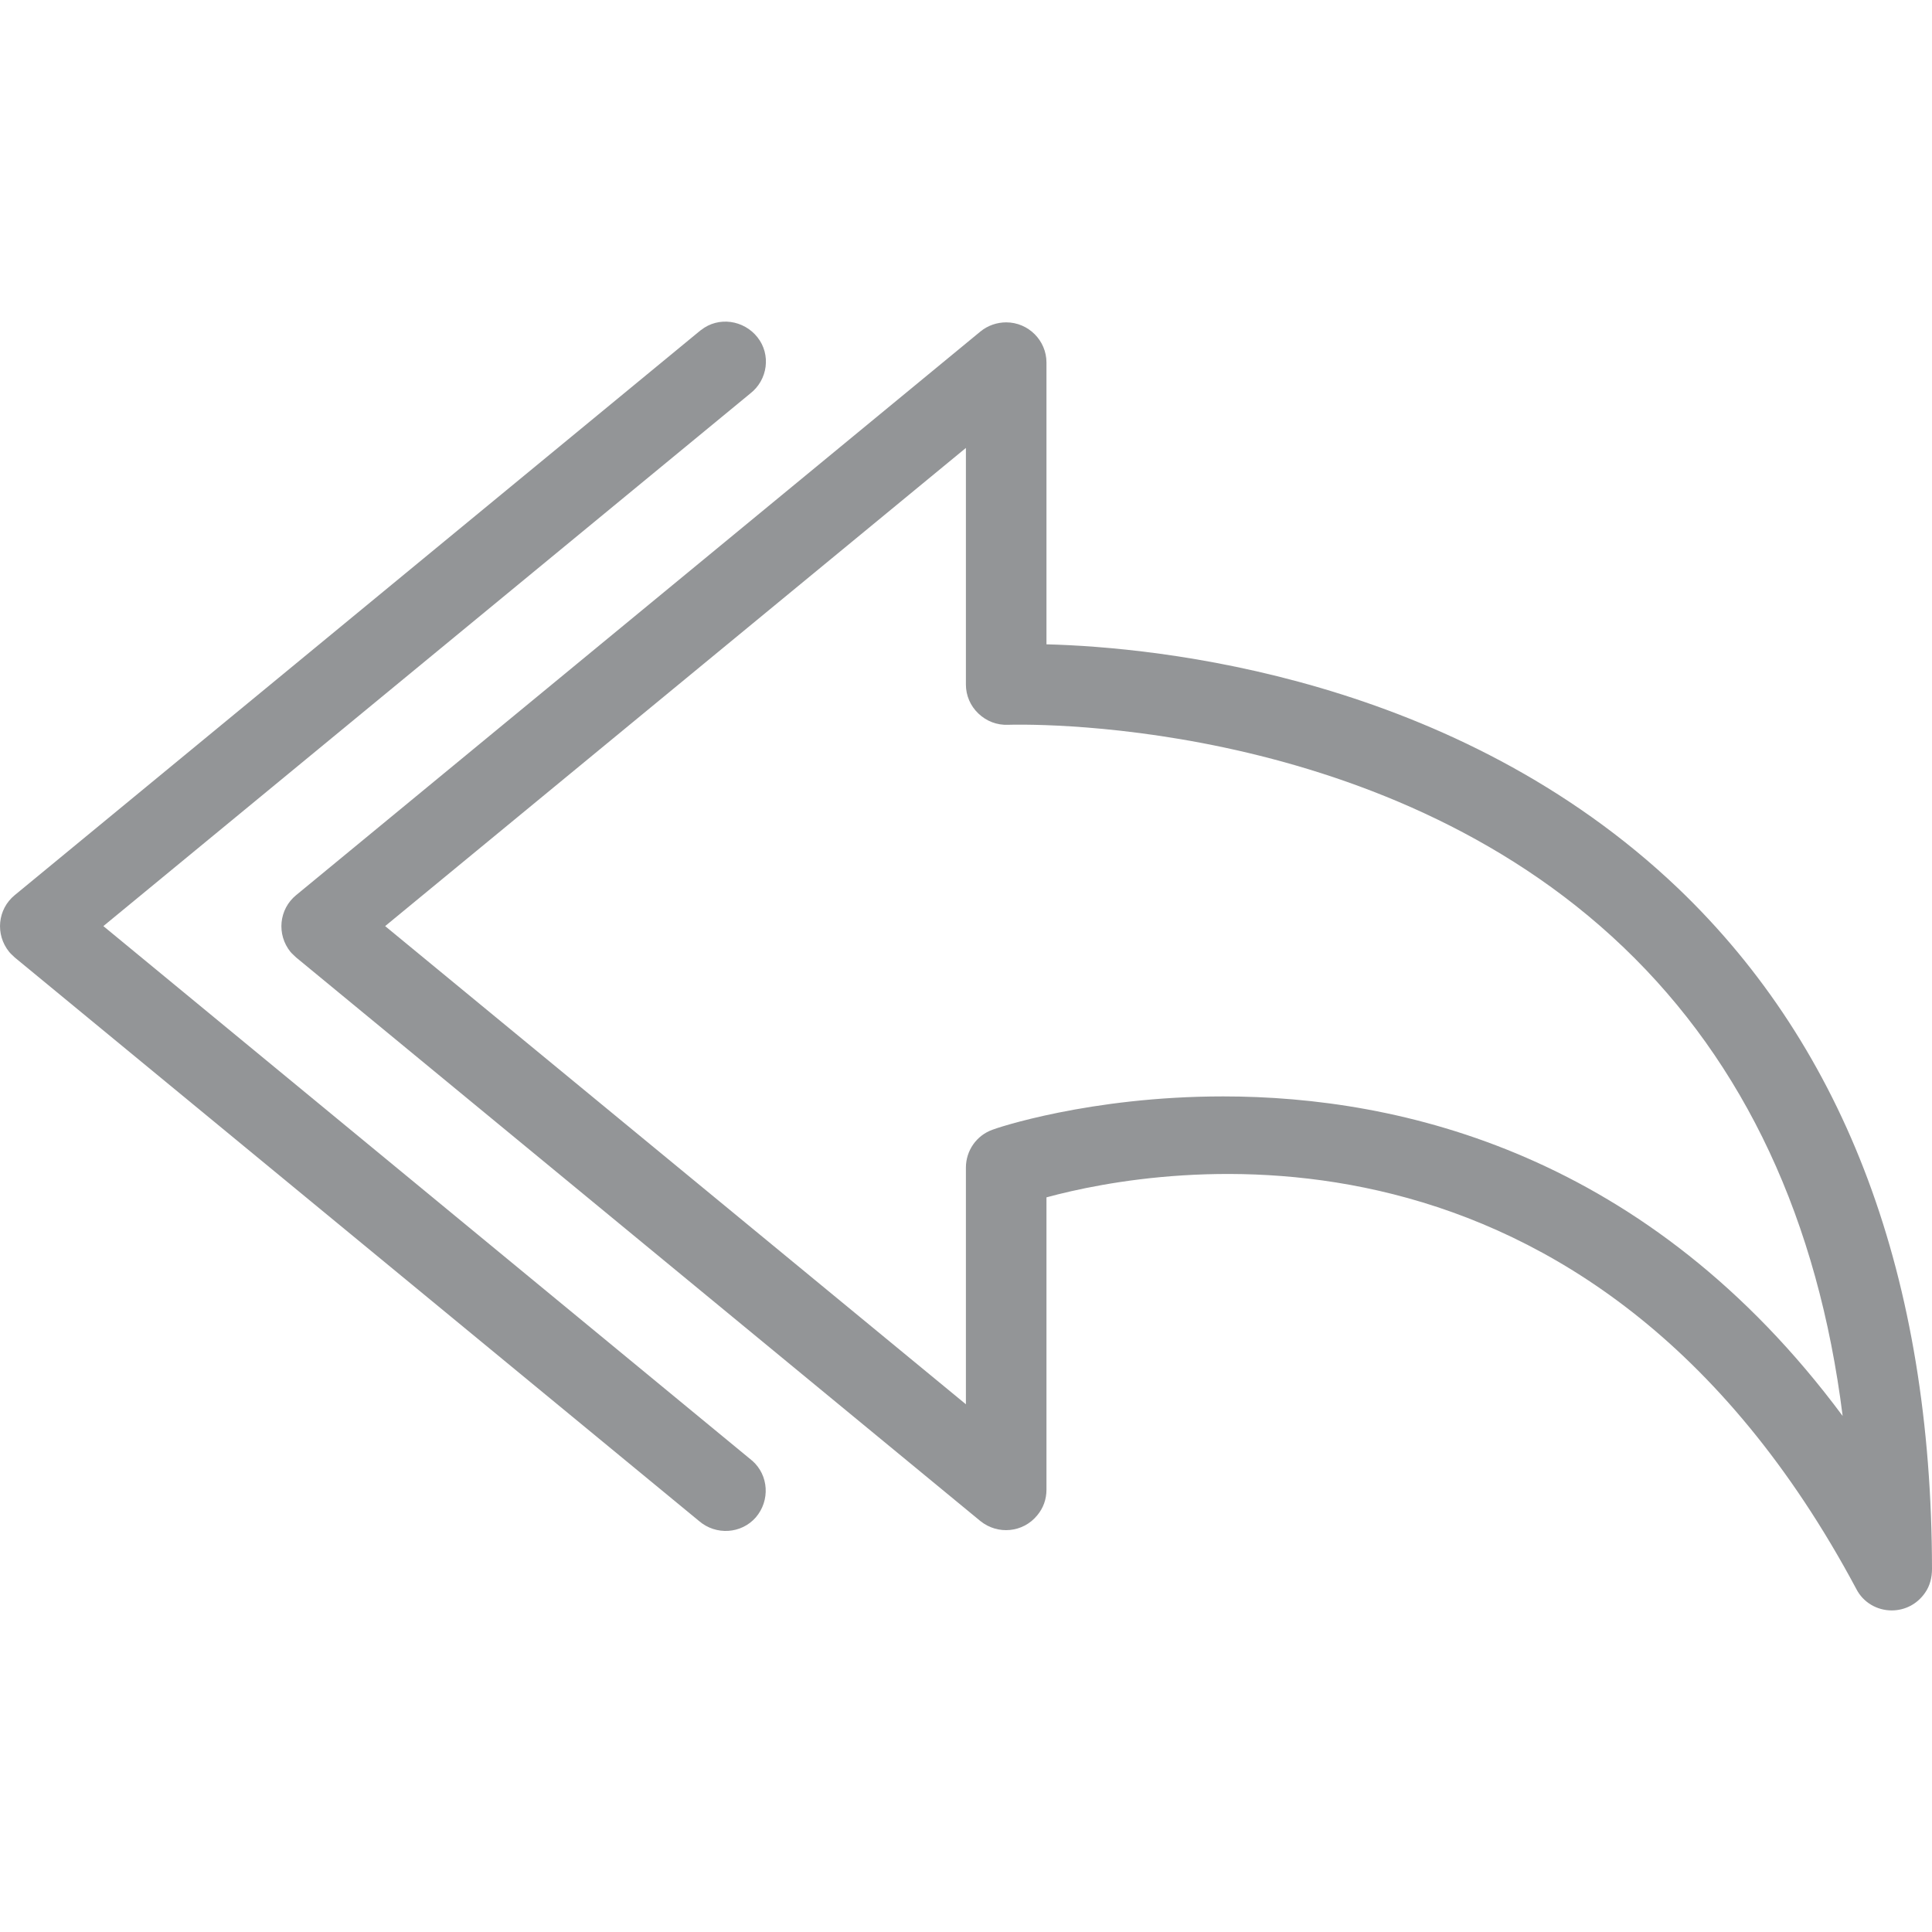 <svg width="20" height="20" viewBox="0 0 20 20" fill="none" xmlns="http://www.w3.org/2000/svg">
<g clip-path="url(#clip0)">
<path d="M17.375 9.199C15.07 6.999 11.97 6.699 10.833 6.67V3.753C10.833 3.524 10.645 3.337 10.416 3.337C10.32 3.337 10.224 3.37 10.149 3.432L3.066 9.266C2.887 9.412 2.862 9.674 3.007 9.854C3.024 9.874 3.045 9.891 3.066 9.912L10.149 15.746C10.329 15.891 10.591 15.866 10.737 15.687C10.8 15.612 10.833 15.521 10.833 15.421V12.395C11.995 12.079 16.454 11.274 19.217 16.45C19.287 16.587 19.429 16.671 19.583 16.671C19.717 16.671 19.846 16.608 19.929 16.487C19.979 16.416 20 16.329 20 16.241C19.996 13.229 19.112 10.862 17.375 9.199ZM12.662 11.35C11.274 11.35 10.299 11.683 10.274 11.695C10.108 11.754 9.999 11.912 9.999 12.087V14.537L3.987 9.587L9.999 4.637V7.087C9.999 7.199 10.045 7.308 10.129 7.387C10.212 7.466 10.32 7.508 10.437 7.503C10.475 7.503 14.258 7.366 16.808 9.808C18.062 11.008 18.821 12.633 19.075 14.658C17.058 11.941 14.5 11.35 12.662 11.35Z" fill="#939597"/>
<path d="M7.787 15.121C7.778 15.116 7.774 15.108 7.766 15.104L1.07 9.587L7.766 4.074C7.949 3.932 7.983 3.67 7.841 3.491C7.699 3.312 7.437 3.274 7.258 3.416C7.249 3.42 7.245 3.428 7.237 3.432L0.153 9.266C-0.026 9.412 -0.051 9.674 0.095 9.854C0.111 9.874 0.132 9.891 0.153 9.912L7.237 15.746C7.412 15.896 7.674 15.879 7.824 15.708C7.974 15.533 7.958 15.271 7.787 15.121Z" fill="#939597"/>
</g>
<defs>
<clipPath id="clip0">
<rect width="20" height="20" fill="white"/>
</clipPath>
</defs>
</svg>
